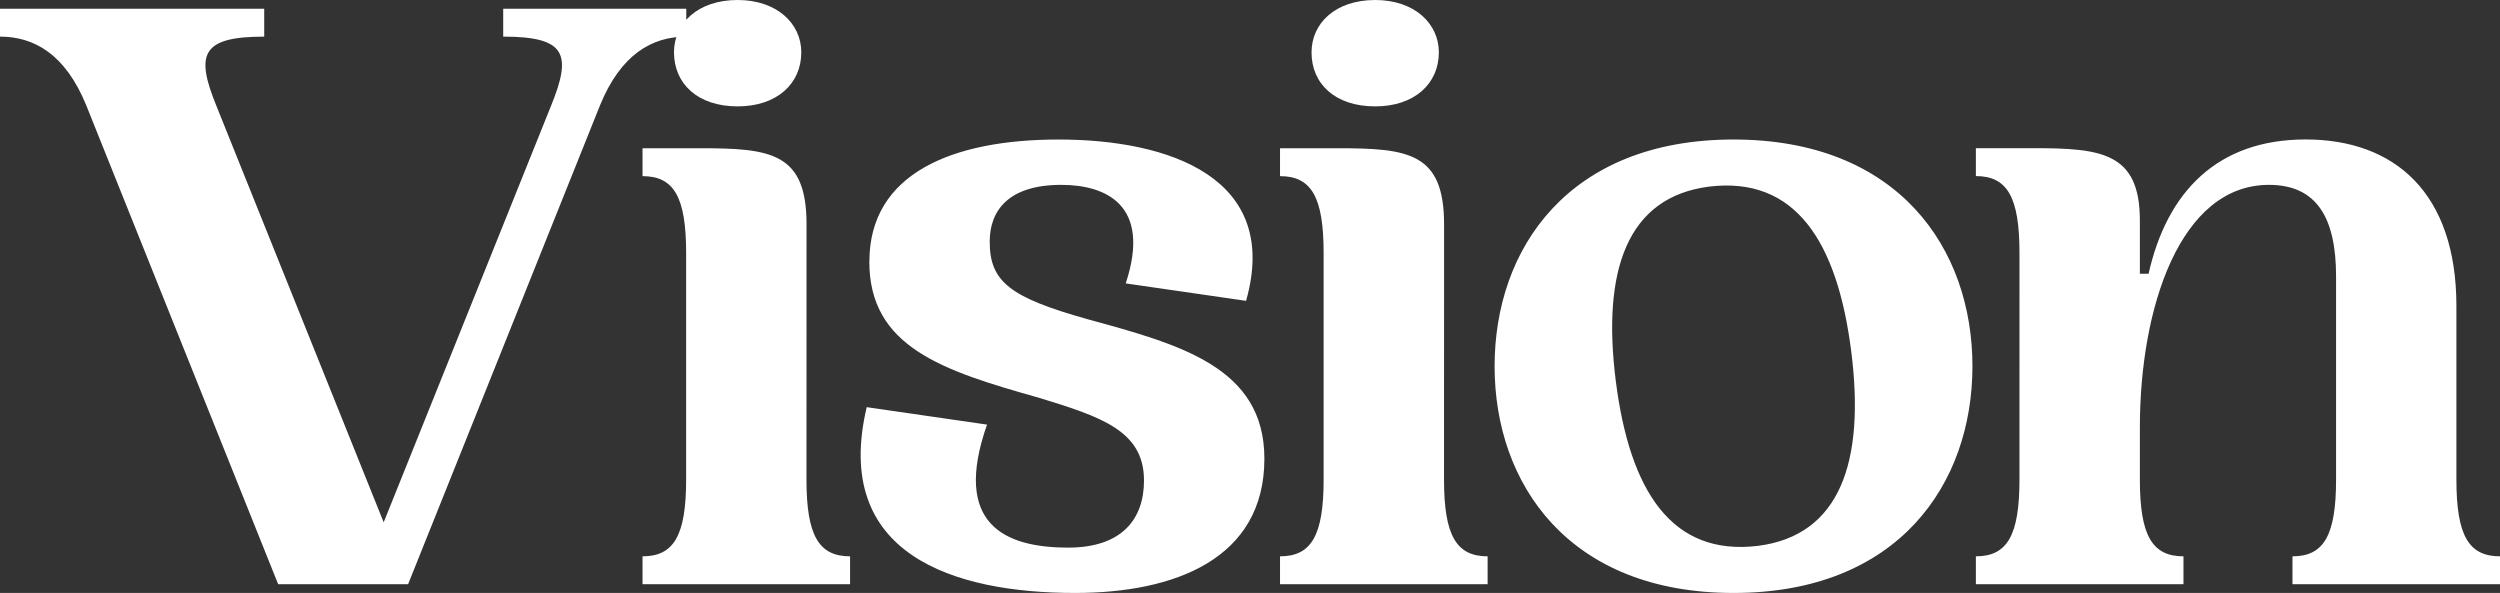 <svg height="38.08" width="160.552" xmlns="http://www.w3.org/2000/svg"><rect width="100%" height="100%" fill="#333333" stroke="none"/><path d="M44.072.56H32.316v1.792c4.032 0 4.424 1.12 3.08 4.424L24.64 33.544 13.888 6.776c-1.344-3.3-.952-4.424 3.08-4.424V.56H0v1.792c2.184 0 4.2 1.12 5.544 4.424l12.32 30.744h8.344l12.32-30.744c1.344-3.3 3.36-4.424 5.544-4.424zm3.3 6.272c2.52 0 4.088-1.456 4.088-3.472 0-1.848-1.568-3.36-4.088-3.36-2.576 0-4.088 1.512-4.088 3.36.004 2.016 1.516 3.472 4.092 3.472zm4.424 7.56c0-4.592-2.3-4.872-6.832-4.872h-3.7v1.792c2.016 0 2.8 1.344 2.8 4.928V30.8c0 3.584-.784 4.928-2.8 4.928v1.792h13.328v-1.792c-2.016 0-2.8-1.344-2.8-4.928zm4.032 2.408c0 5.488 4.7 7 10.864 8.736 4.032 1.232 6.776 2.128 6.776 5.32 0 2.464-1.4 4.312-4.872 4.312-4.088 0-7.448-1.512-5.208-7.9l-7.728-1.12C53.424 35.62 61.264 38.08 69.048 38.08c6.384 0 12.152-2.184 12.152-8.624 0-5.88-5.432-7.336-11.368-8.96-4.984-1.4-6.272-2.408-6.272-4.984 0-1.96 1.176-3.64 4.592-3.64 2.8 0 5.824 1.232 4.144 6.328l7.728 1.12c2.24-7.9-4.928-10.36-12.04-10.36-6.832 0-12.152 2.184-12.152 7.84zm32.488-9.968c2.52 0 4.088-1.456 4.088-3.472 0-1.848-1.568-3.36-4.088-3.36-2.576 0-4.088 1.512-4.088 3.36-.004 2.016 1.508 3.472 4.088 3.472zm4.424 7.56c-.004-4.592-2.3-4.872-6.836-4.872h-3.7v1.792c2.016 0 2.8 1.344 2.8 4.928V30.8c0 3.584-.784 4.928-2.8 4.928v1.792h13.332v-1.792c-2.016 0-2.8-1.344-2.8-4.928zm3.244 9.128c0 7.56 4.76 14.56 15.344 14.56s15.344-7 15.344-14.56-4.756-14.56-15.344-14.56-15.344 7-15.344 14.56zm7.784.952c-.9-7.112.728-11.816 5.992-12.488 5.544-.672 8.232 3.528 9.128 10.584.9 7.112-.728 11.816-5.992 12.488-5.544.672-8.232-3.528-9.128-10.584zm53.984 6.328V19.656c0-7.28-3.976-10.7-9.688-10.7-5.656 0-8.9 3.36-10.08 8.624h-.56v-3.416c0-4.368-2.464-4.648-6.832-4.648h-3.7v1.792c2.016 0 2.8 1.344 2.8 4.928V30.8c0 3.584-.784 4.928-2.8 4.928v1.792h13.332v-1.792c-2.016 0-2.8-1.344-2.8-4.928v-3.36c0-7.672 2.576-15.568 8.288-15.568 3.08 0 4.312 2.128 4.312 5.88V30.8c0 3.584-.784 4.928-2.8 4.928v1.792h13.328v-1.792c-2.016 0-2.8-1.344-2.8-4.928z" fill="#fff"/></svg>